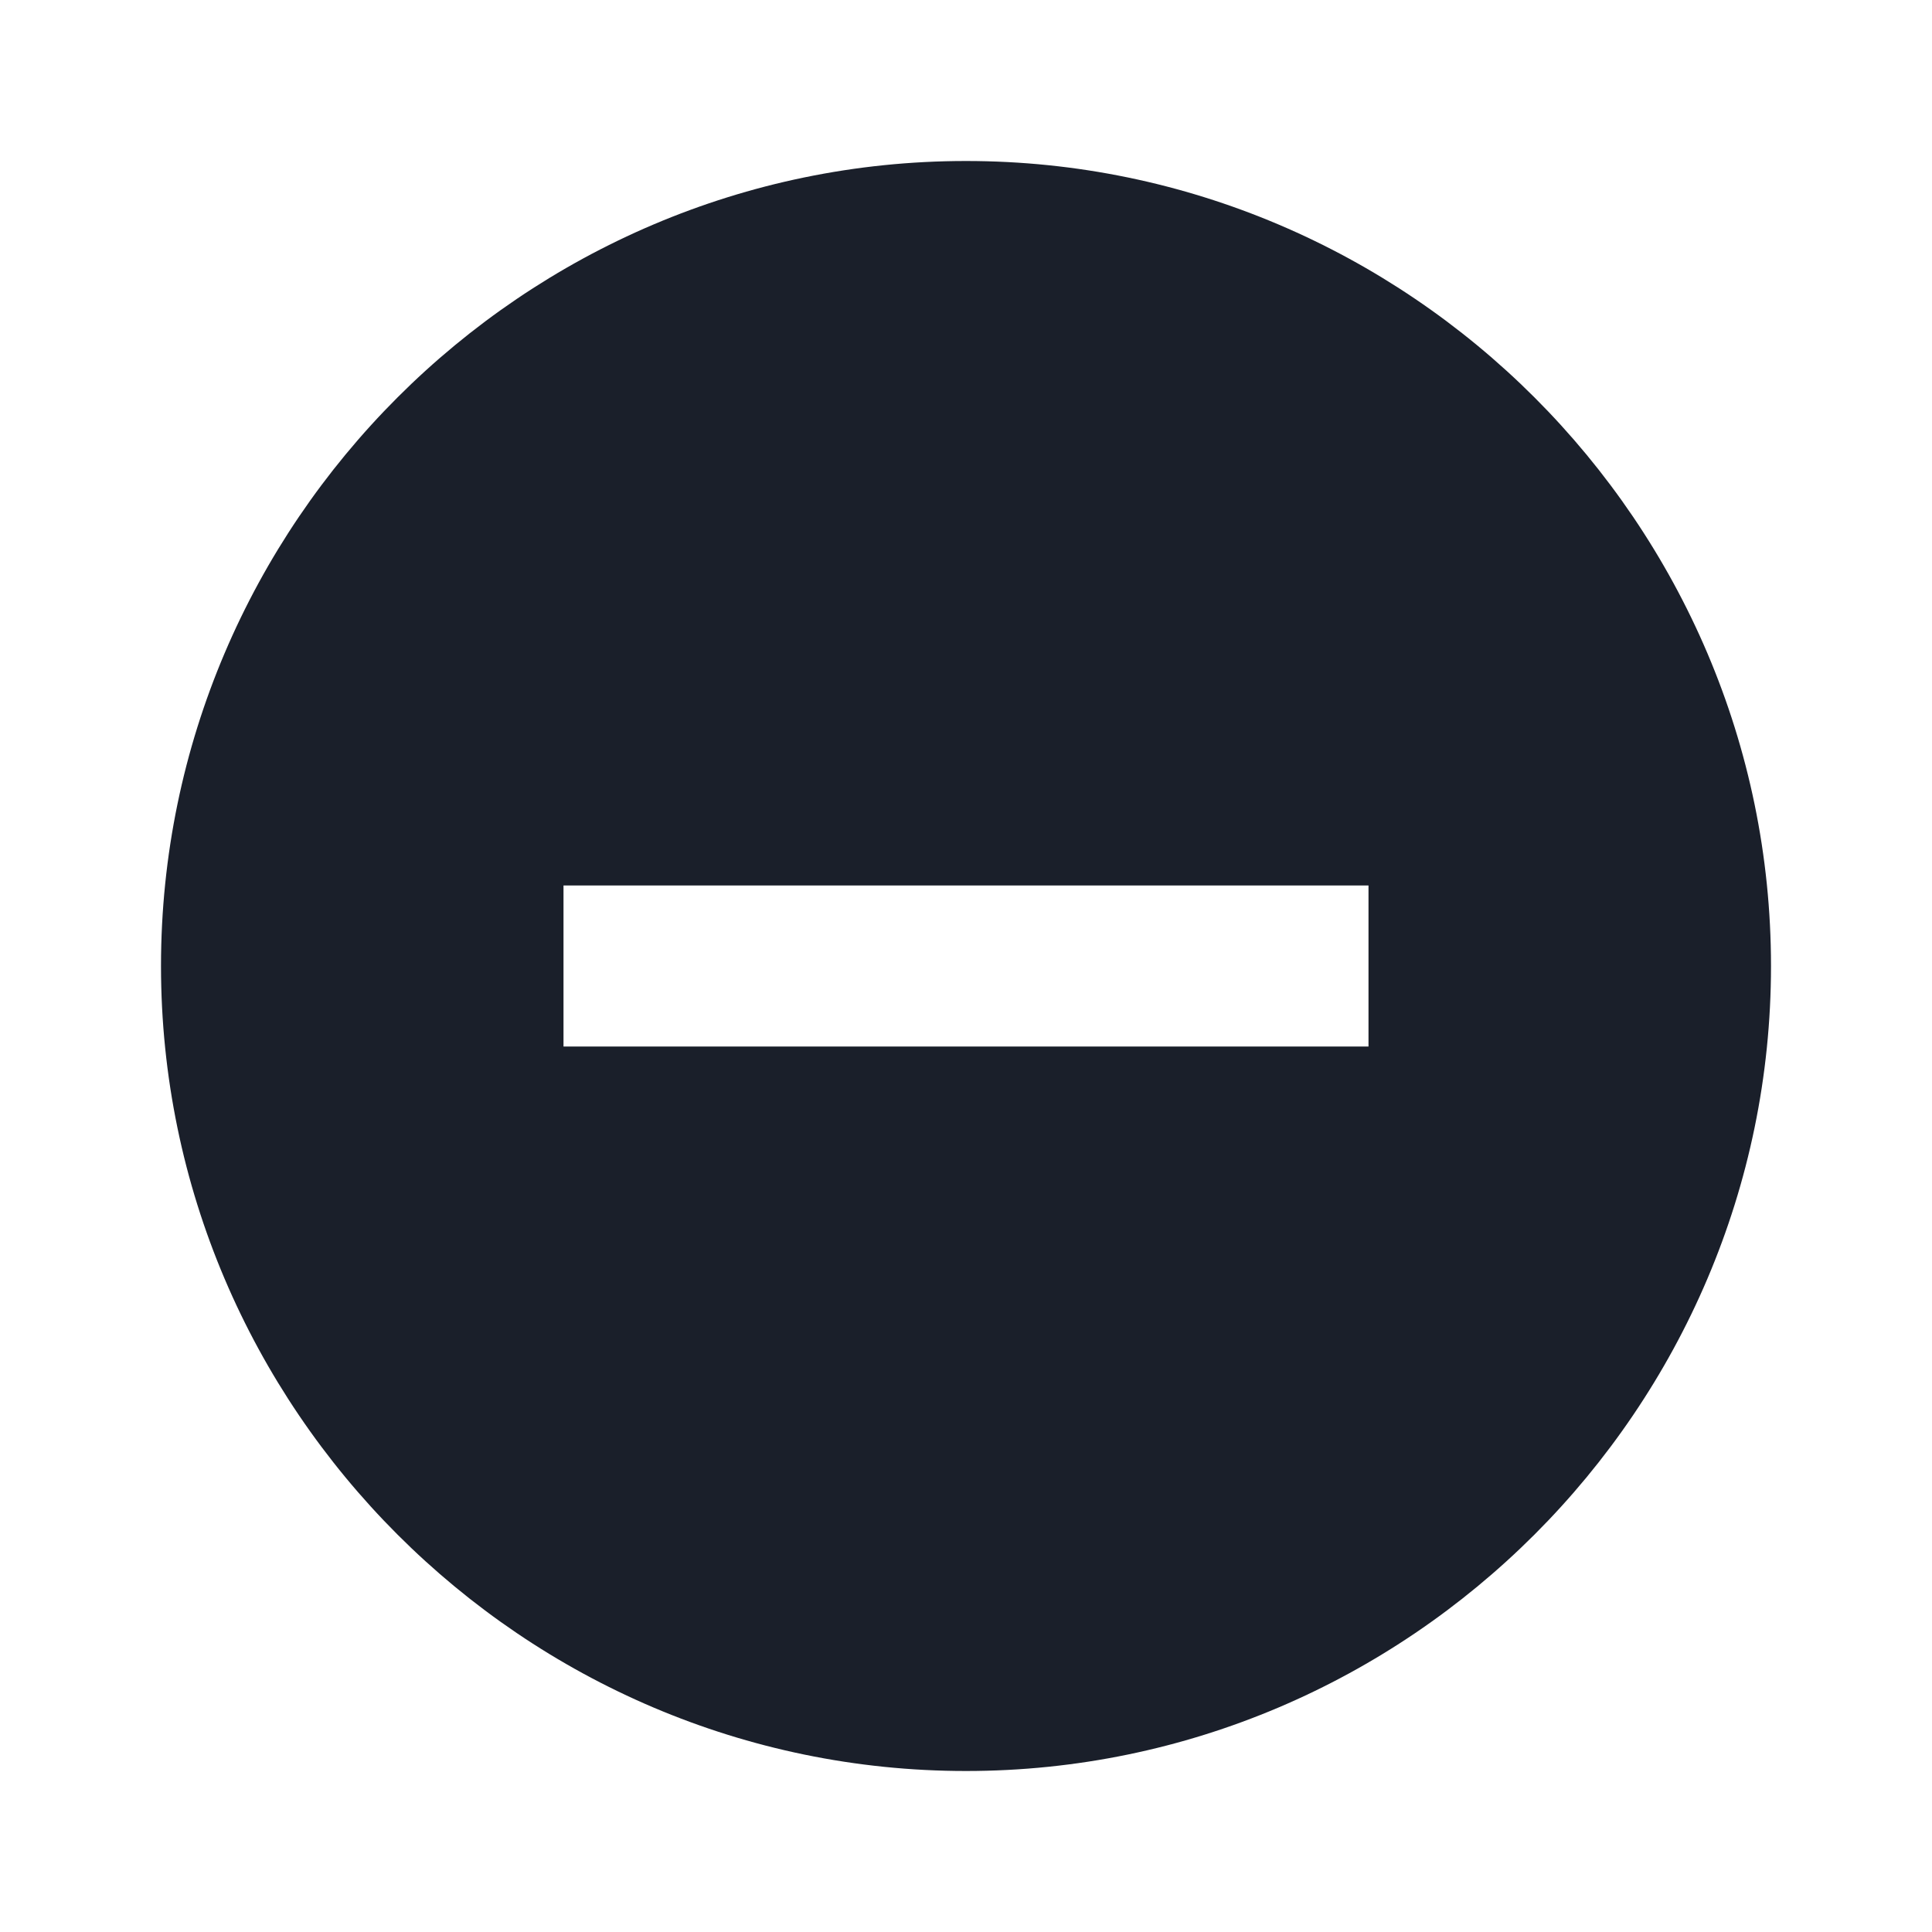 <svg width="24" height="24" viewBox="0 0 24 24" fill="none" xmlns="http://www.w3.org/2000/svg">
<g clip-path="url(#clip0_230_242)">
<path d="M12 2C6.5 2 2 6.5 2 12C2 17.5 6.5 22 12 22C17.5 22 22 17.5 22 12C22 6.5 17.5 2 12 2ZM17 13H7V11H17V13Z" fill="#1A1F2A"/>
</g>
<defs>
<clipPath id="clip0_230_242">
<rect width="24" height="24" fill="white"/>
</clipPath>
</defs>
</svg>
